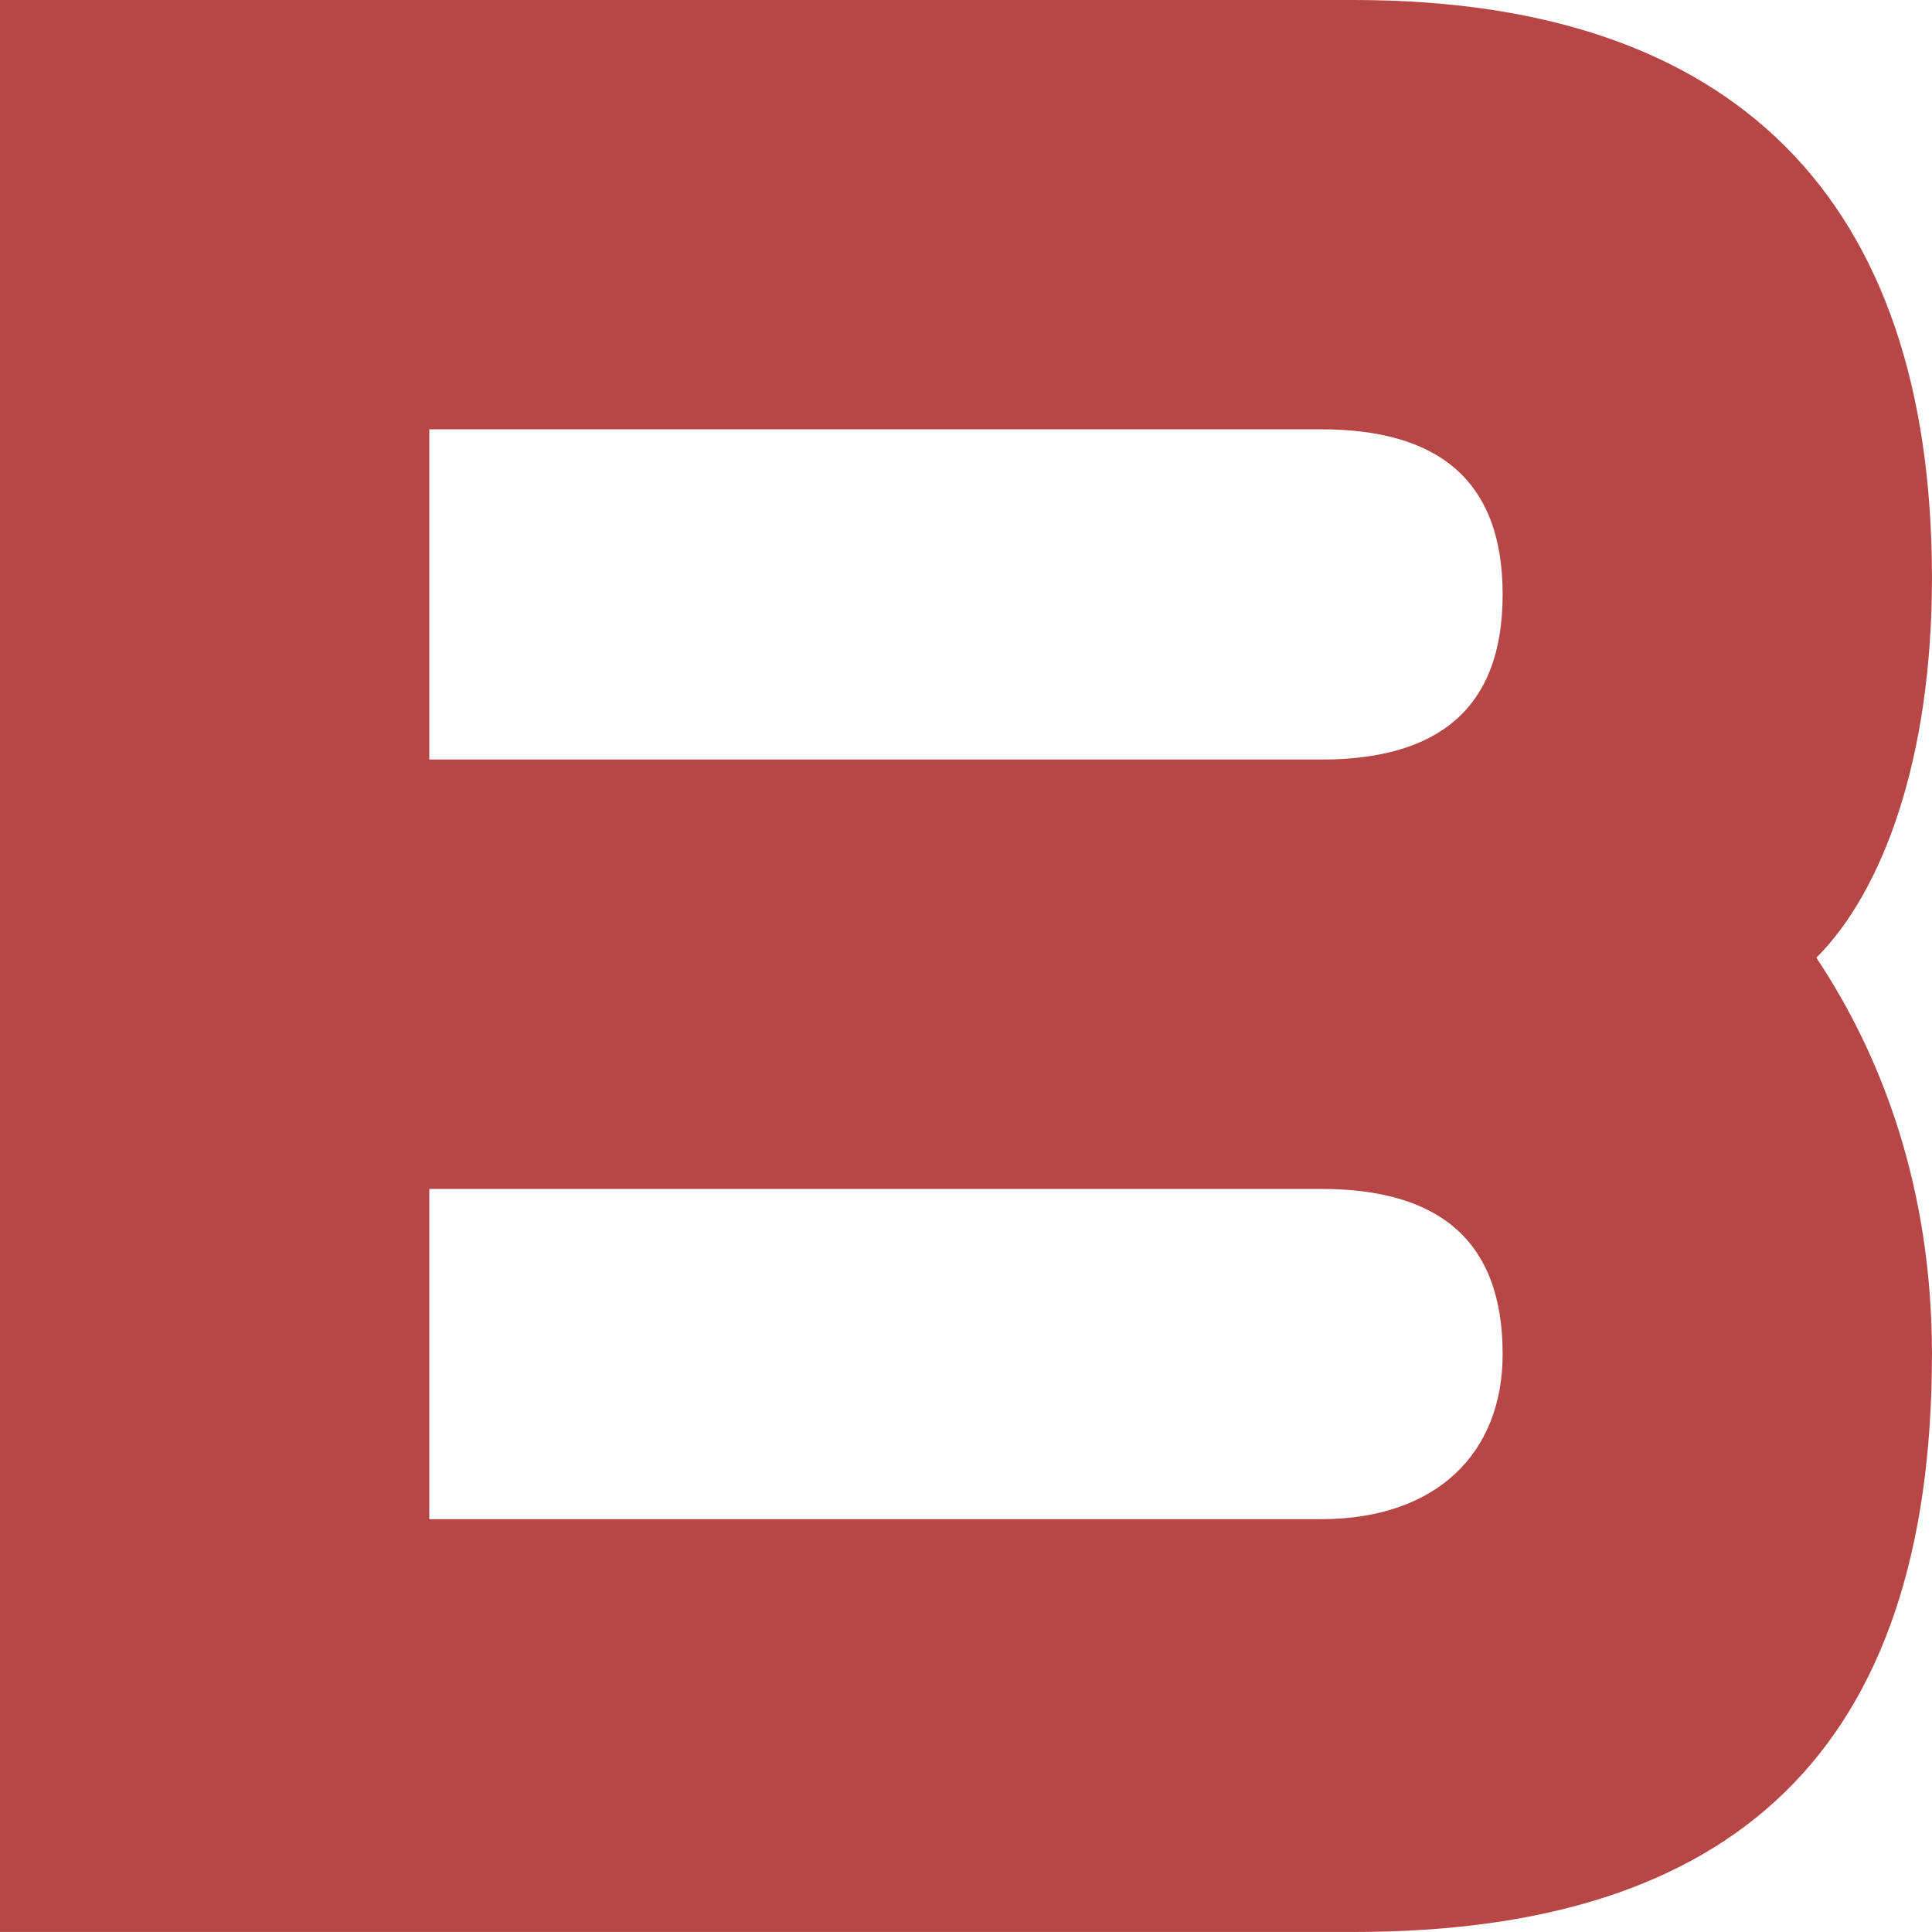 <?xml version="1.0" encoding="UTF-8"?> <svg xmlns="http://www.w3.org/2000/svg" width="47" height="47" viewBox="0 0 47 47" fill="none"> <path d="M36.555 32.94C36.555 30.128 34.948 28.923 32.136 28.923H10.444V36.957H32.136C34.948 36.957 36.555 35.35 36.555 32.94ZM36.555 14.461C36.555 11.649 34.948 10.444 32.136 10.444H10.444V18.478H32.136C34.948 18.478 36.555 17.273 36.555 14.461ZM46.999 32.94C46.999 42.581 42.179 46.999 32.94 46.999H0V0H32.94C42.179 0 46.999 4.82 46.999 14.06C46.999 18.478 45.794 21.692 44.187 23.299C45.794 25.709 46.999 28.923 46.999 32.94Z" fill="#B74746"></path> </svg> 
